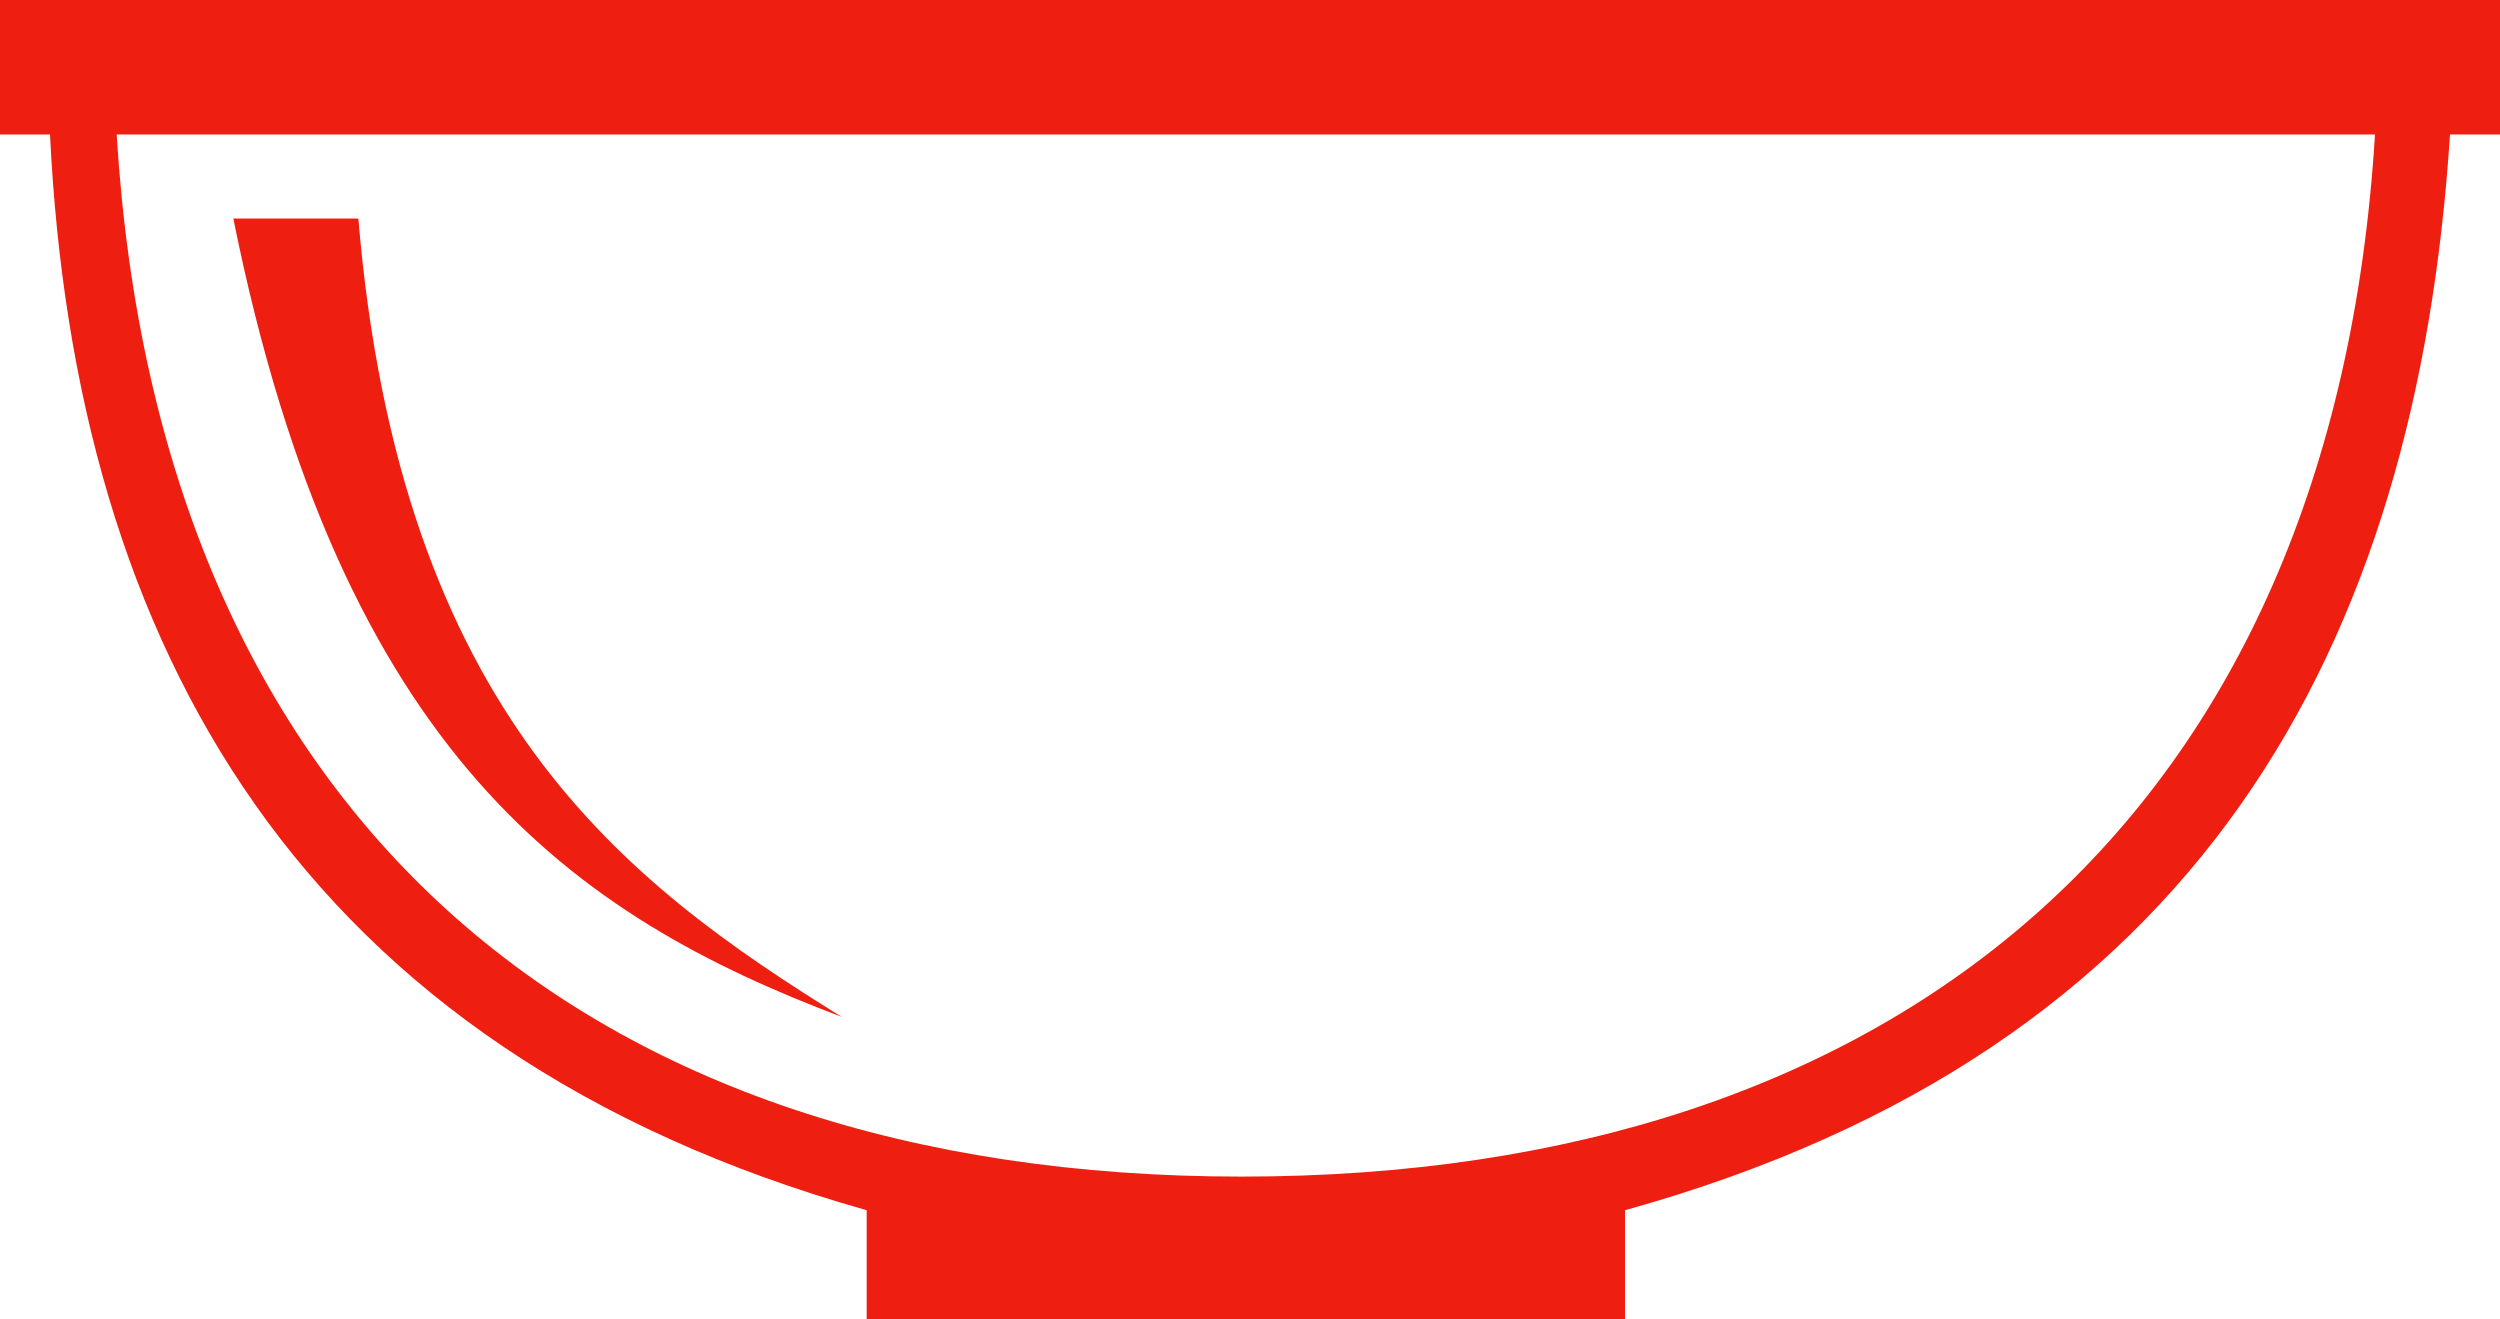 <svg width="36" height="19" viewBox="0 0 36 19" fill="none" xmlns="http://www.w3.org/2000/svg">
<g id="noun_Bowl_1893572">
<path id="Shape" fill-rule="evenodd" clip-rule="evenodd" d="M3.36 3.147H5.16C5.76 10.287 9 12.707 12.12 14.643C8.28 13.191 4.92 10.892 3.36 3.147ZM36 0H18H0V1.936H0.72C1.08 9.318 4.32 15.127 12.48 17.427V19H23.4V17.427C31.68 15.127 34.8 9.318 35.28 1.936H36V0ZM1.68 1.936H18H34.2C33.6 11.739 27.36 16.943 17.88 16.943C8.4 16.943 2.28 11.739 1.68 1.936Z" fill="#EE1E11"/>
</g>
</svg>

